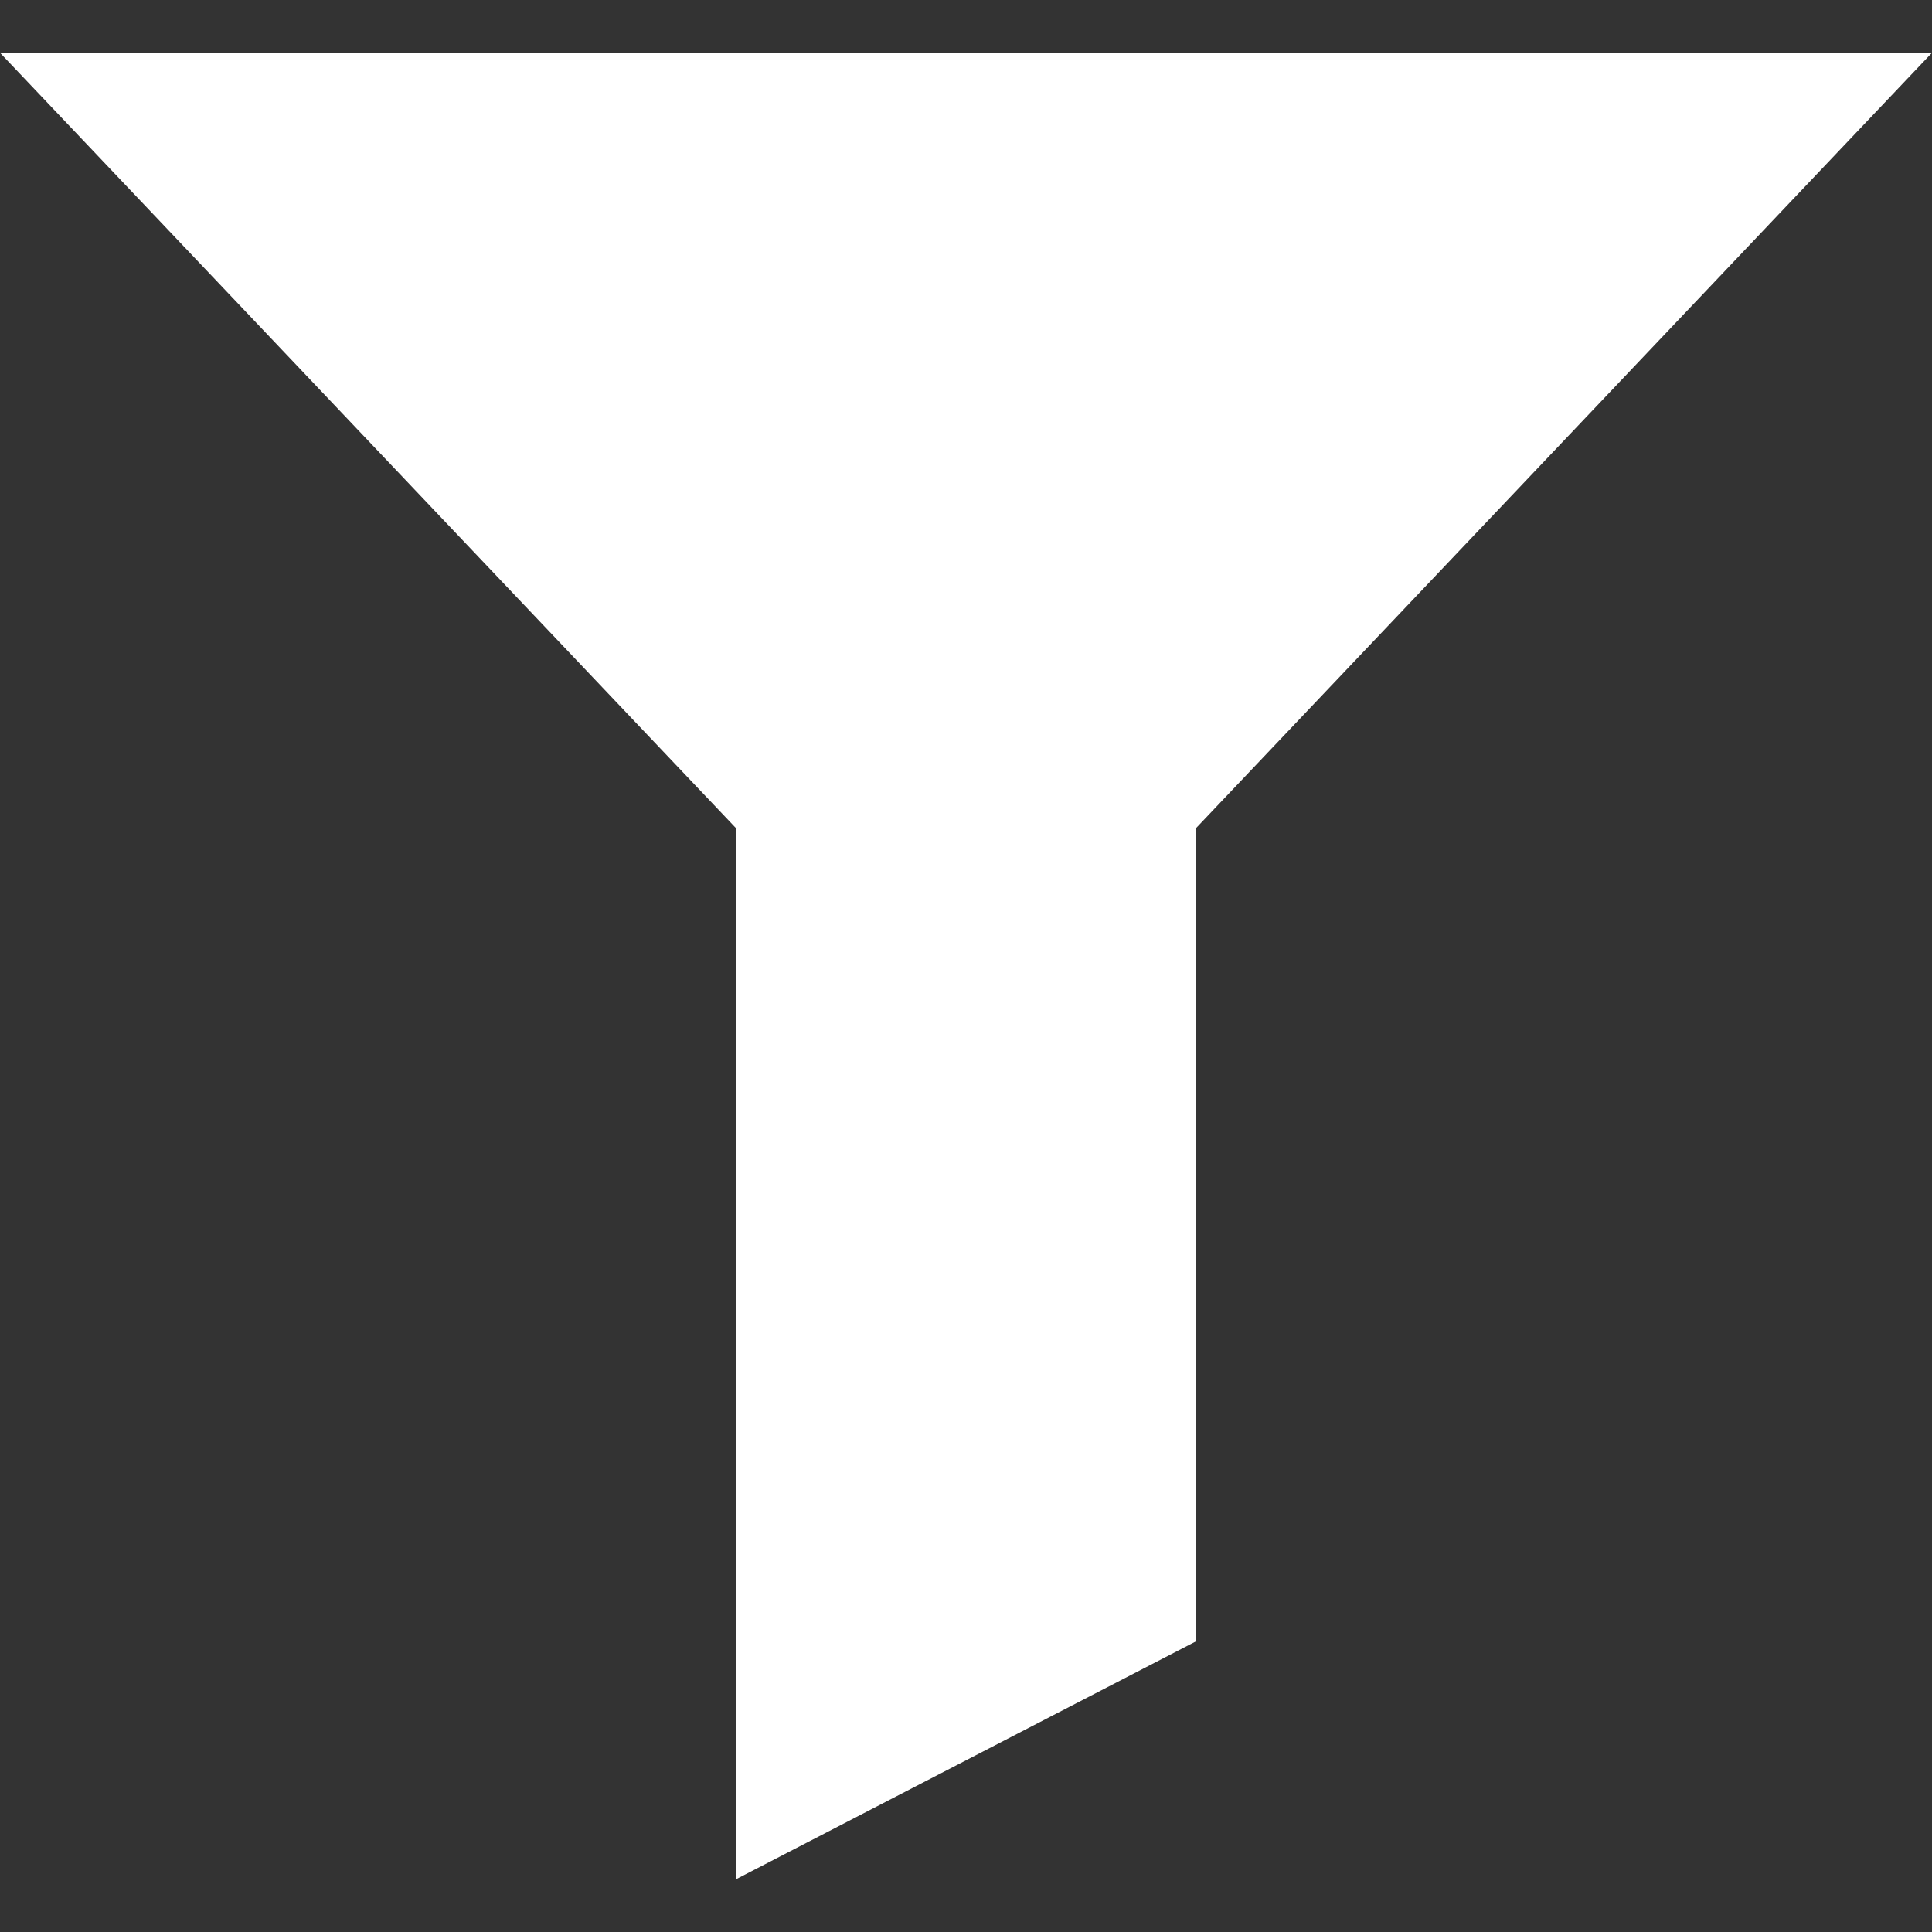 <svg xmlns="http://www.w3.org/2000/svg" width="11" height="11" viewBox="0 0 472.615 472.615" style="enable-background:new 0 0 472.615 472.615" xml:space="preserve"><rect x="0" y="0" width="472.615" height="472.615" fill="#333333" stroke="none"/><path fill="#fff" d="M472.615 12.908H0l180.081 189.721-.015 257.079 112.484-58.183-.016-198.896z"></path></svg>